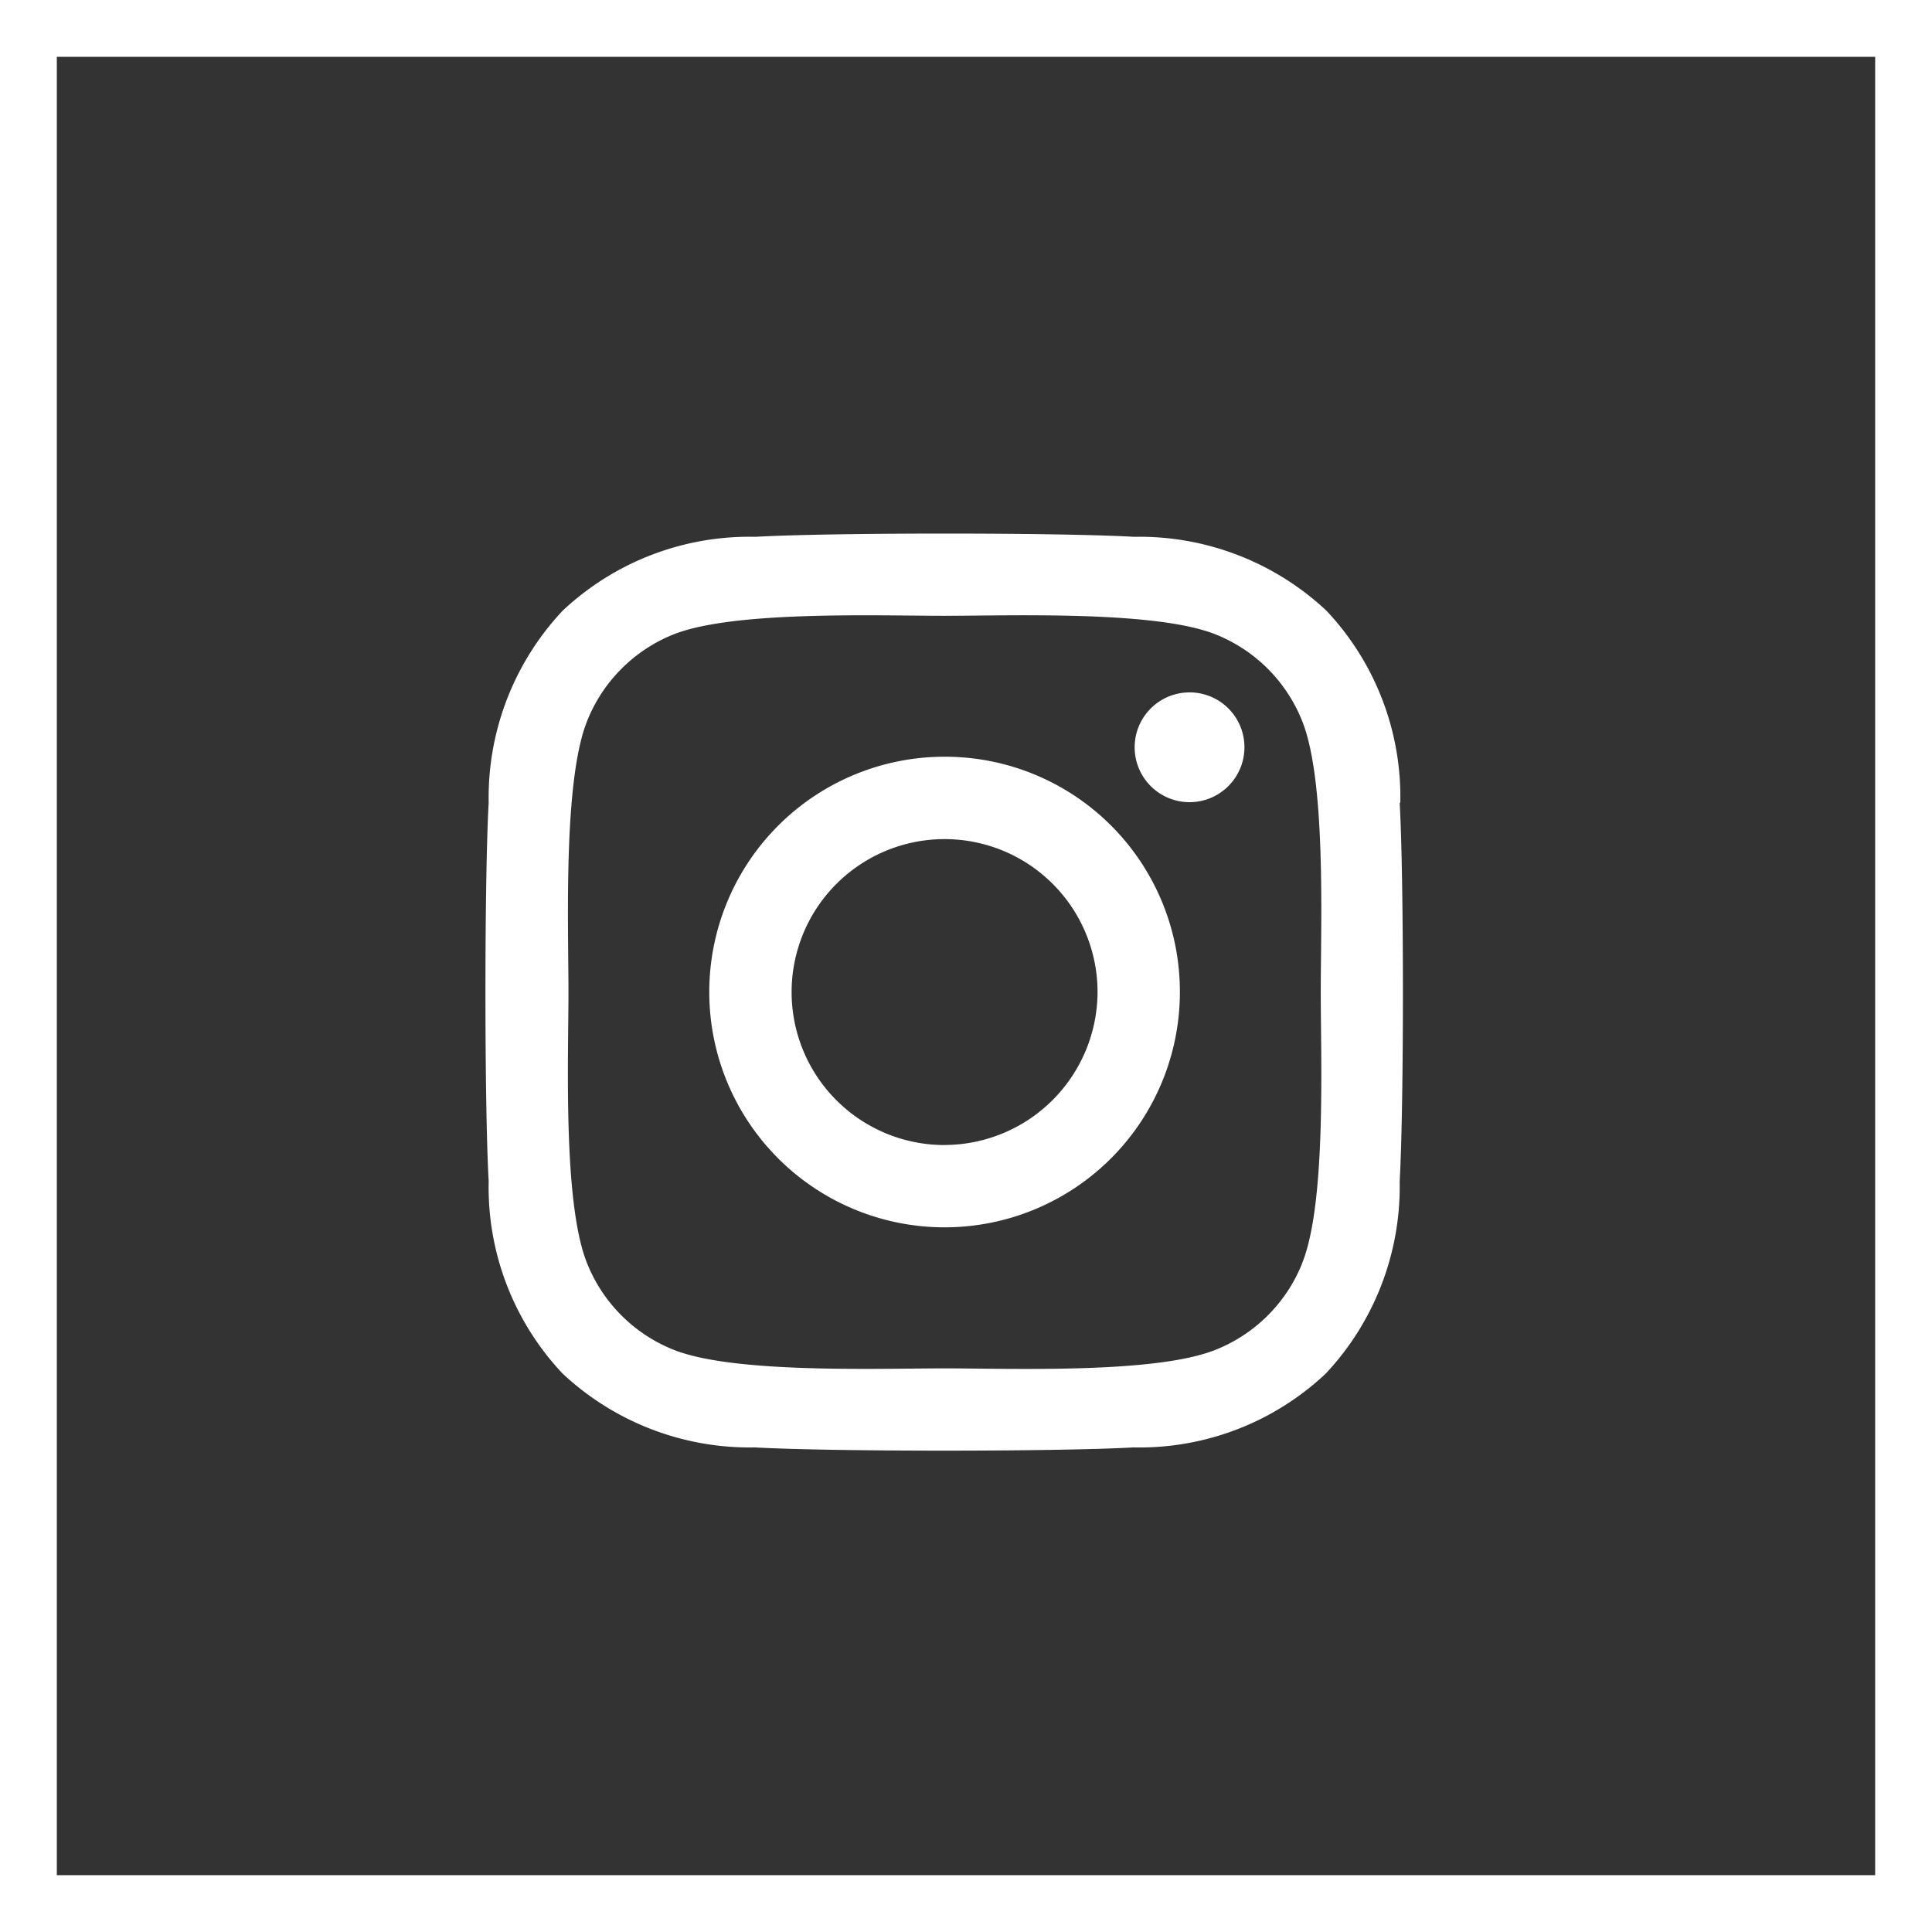 <svg id="Instagram" xmlns="http://www.w3.org/2000/svg" width="34" height="34" viewBox="0 0 34 34">
  <rect x="0" y="0" width="34" height="34" fill="#333333" stroke="none"/>
  <g id="Rectángulo_3252" data-name="Rectángulo 3252" fill="none" stroke="#fff" stroke-width="1">
    <rect width="34" height="34" stroke="none"/>
    <rect x="0.5" y="0.5" width="33" height="33" fill="none"/>
  </g>
  <path id="Icon_awesome-instagram" data-name="Icon awesome-instagram" d="M8.074,6.173a4.141,4.141,0,1,0,4.141,4.141A4.135,4.135,0,0,0,8.074,6.173Zm0,6.834a2.692,2.692,0,1,1,2.692-2.692A2.7,2.7,0,0,1,8.074,13.006Zm5.277-7a.966.966,0,1,1-.966-.966A.964.964,0,0,1,13.351,6Zm2.743.98a4.78,4.78,0,0,0-1.3-3.384,4.812,4.812,0,0,0-3.384-1.3c-1.334-.076-5.331-.076-6.664,0A4.8,4.8,0,0,0,1.356,3.6,4.8,4.8,0,0,0,.051,6.98c-.076,1.334-.076,5.331,0,6.664a4.78,4.78,0,0,0,1.3,3.384,4.818,4.818,0,0,0,3.384,1.3c1.334.076,5.331.076,6.664,0a4.78,4.78,0,0,0,3.384-1.3,4.812,4.812,0,0,0,1.3-3.384c.076-1.334.076-5.327,0-6.661Zm-1.723,8.091a2.726,2.726,0,0,1-1.535,1.535c-1.063.422-3.586.324-4.761.324s-3.7.094-4.761-.324a2.726,2.726,0,0,1-1.535-1.535c-.422-1.063-.324-3.586-.324-4.761s-.094-3.7.324-4.761A2.726,2.726,0,0,1,3.313,4.017C4.377,3.6,6.9,3.693,8.074,3.693s3.7-.094,4.761.324a2.726,2.726,0,0,1,1.535,1.535c.422,1.063.324,3.586.324,4.761S14.793,14.015,14.371,15.075Z" transform="translate(8.549 7.144)" fill="#fff"/>
</svg>
